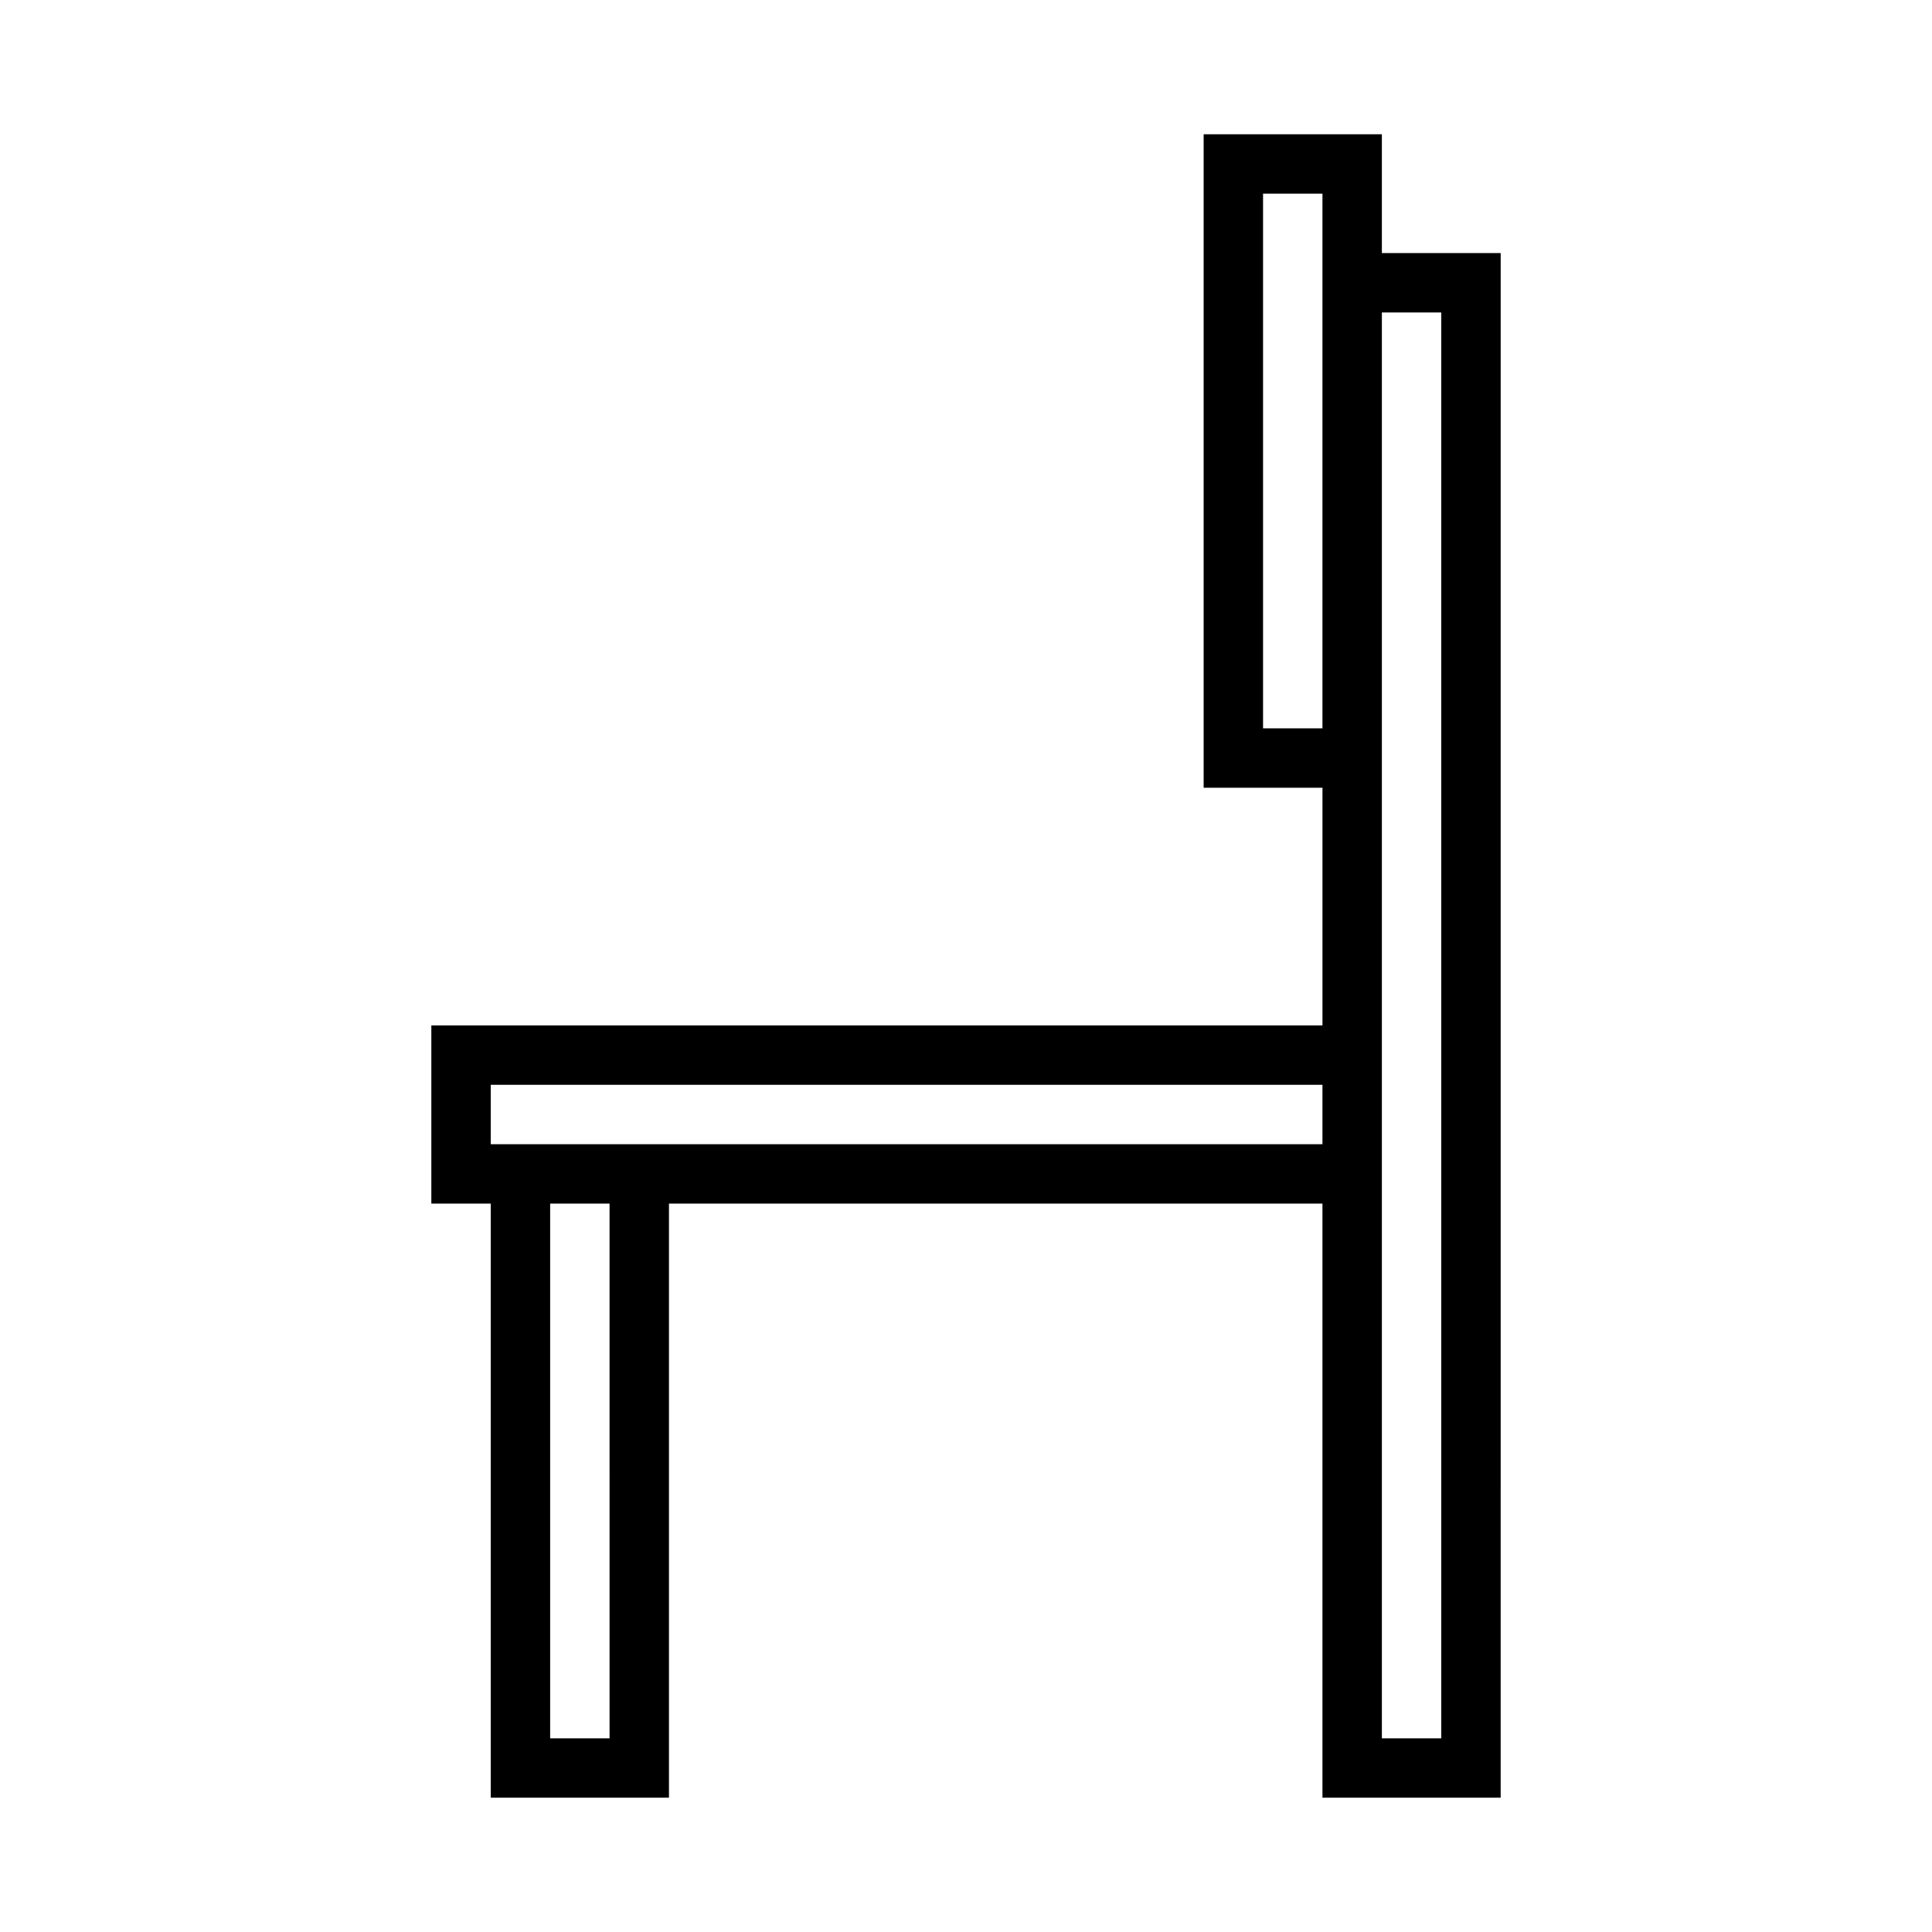 <?xml version="1.0" encoding="UTF-8"?>
<!-- Uploaded to: ICON Repo, www.iconrepo.com, Generator: ICON Repo Mixer Tools -->
<svg fill="#000000" width="800px" height="800px" version="1.1" viewBox="144 144 512 512" xmlns="http://www.w3.org/2000/svg">
 <path d="m510.21 211.07v-31.488h-47.23v173.18h31.488v62.977h-236.16v47.23h15.742l0.004 157.44h47.23v-157.44h173.18v157.44h47.23l0.004-409.34zm-31.488 125.95v-141.7h15.742v141.7zm-173.18 267.65h-15.746v-141.7h15.742zm15.742-157.44h-47.23v-15.742h220.41v15.742zm204.67 157.44h-15.742v-377.86h15.742z"/>
</svg>